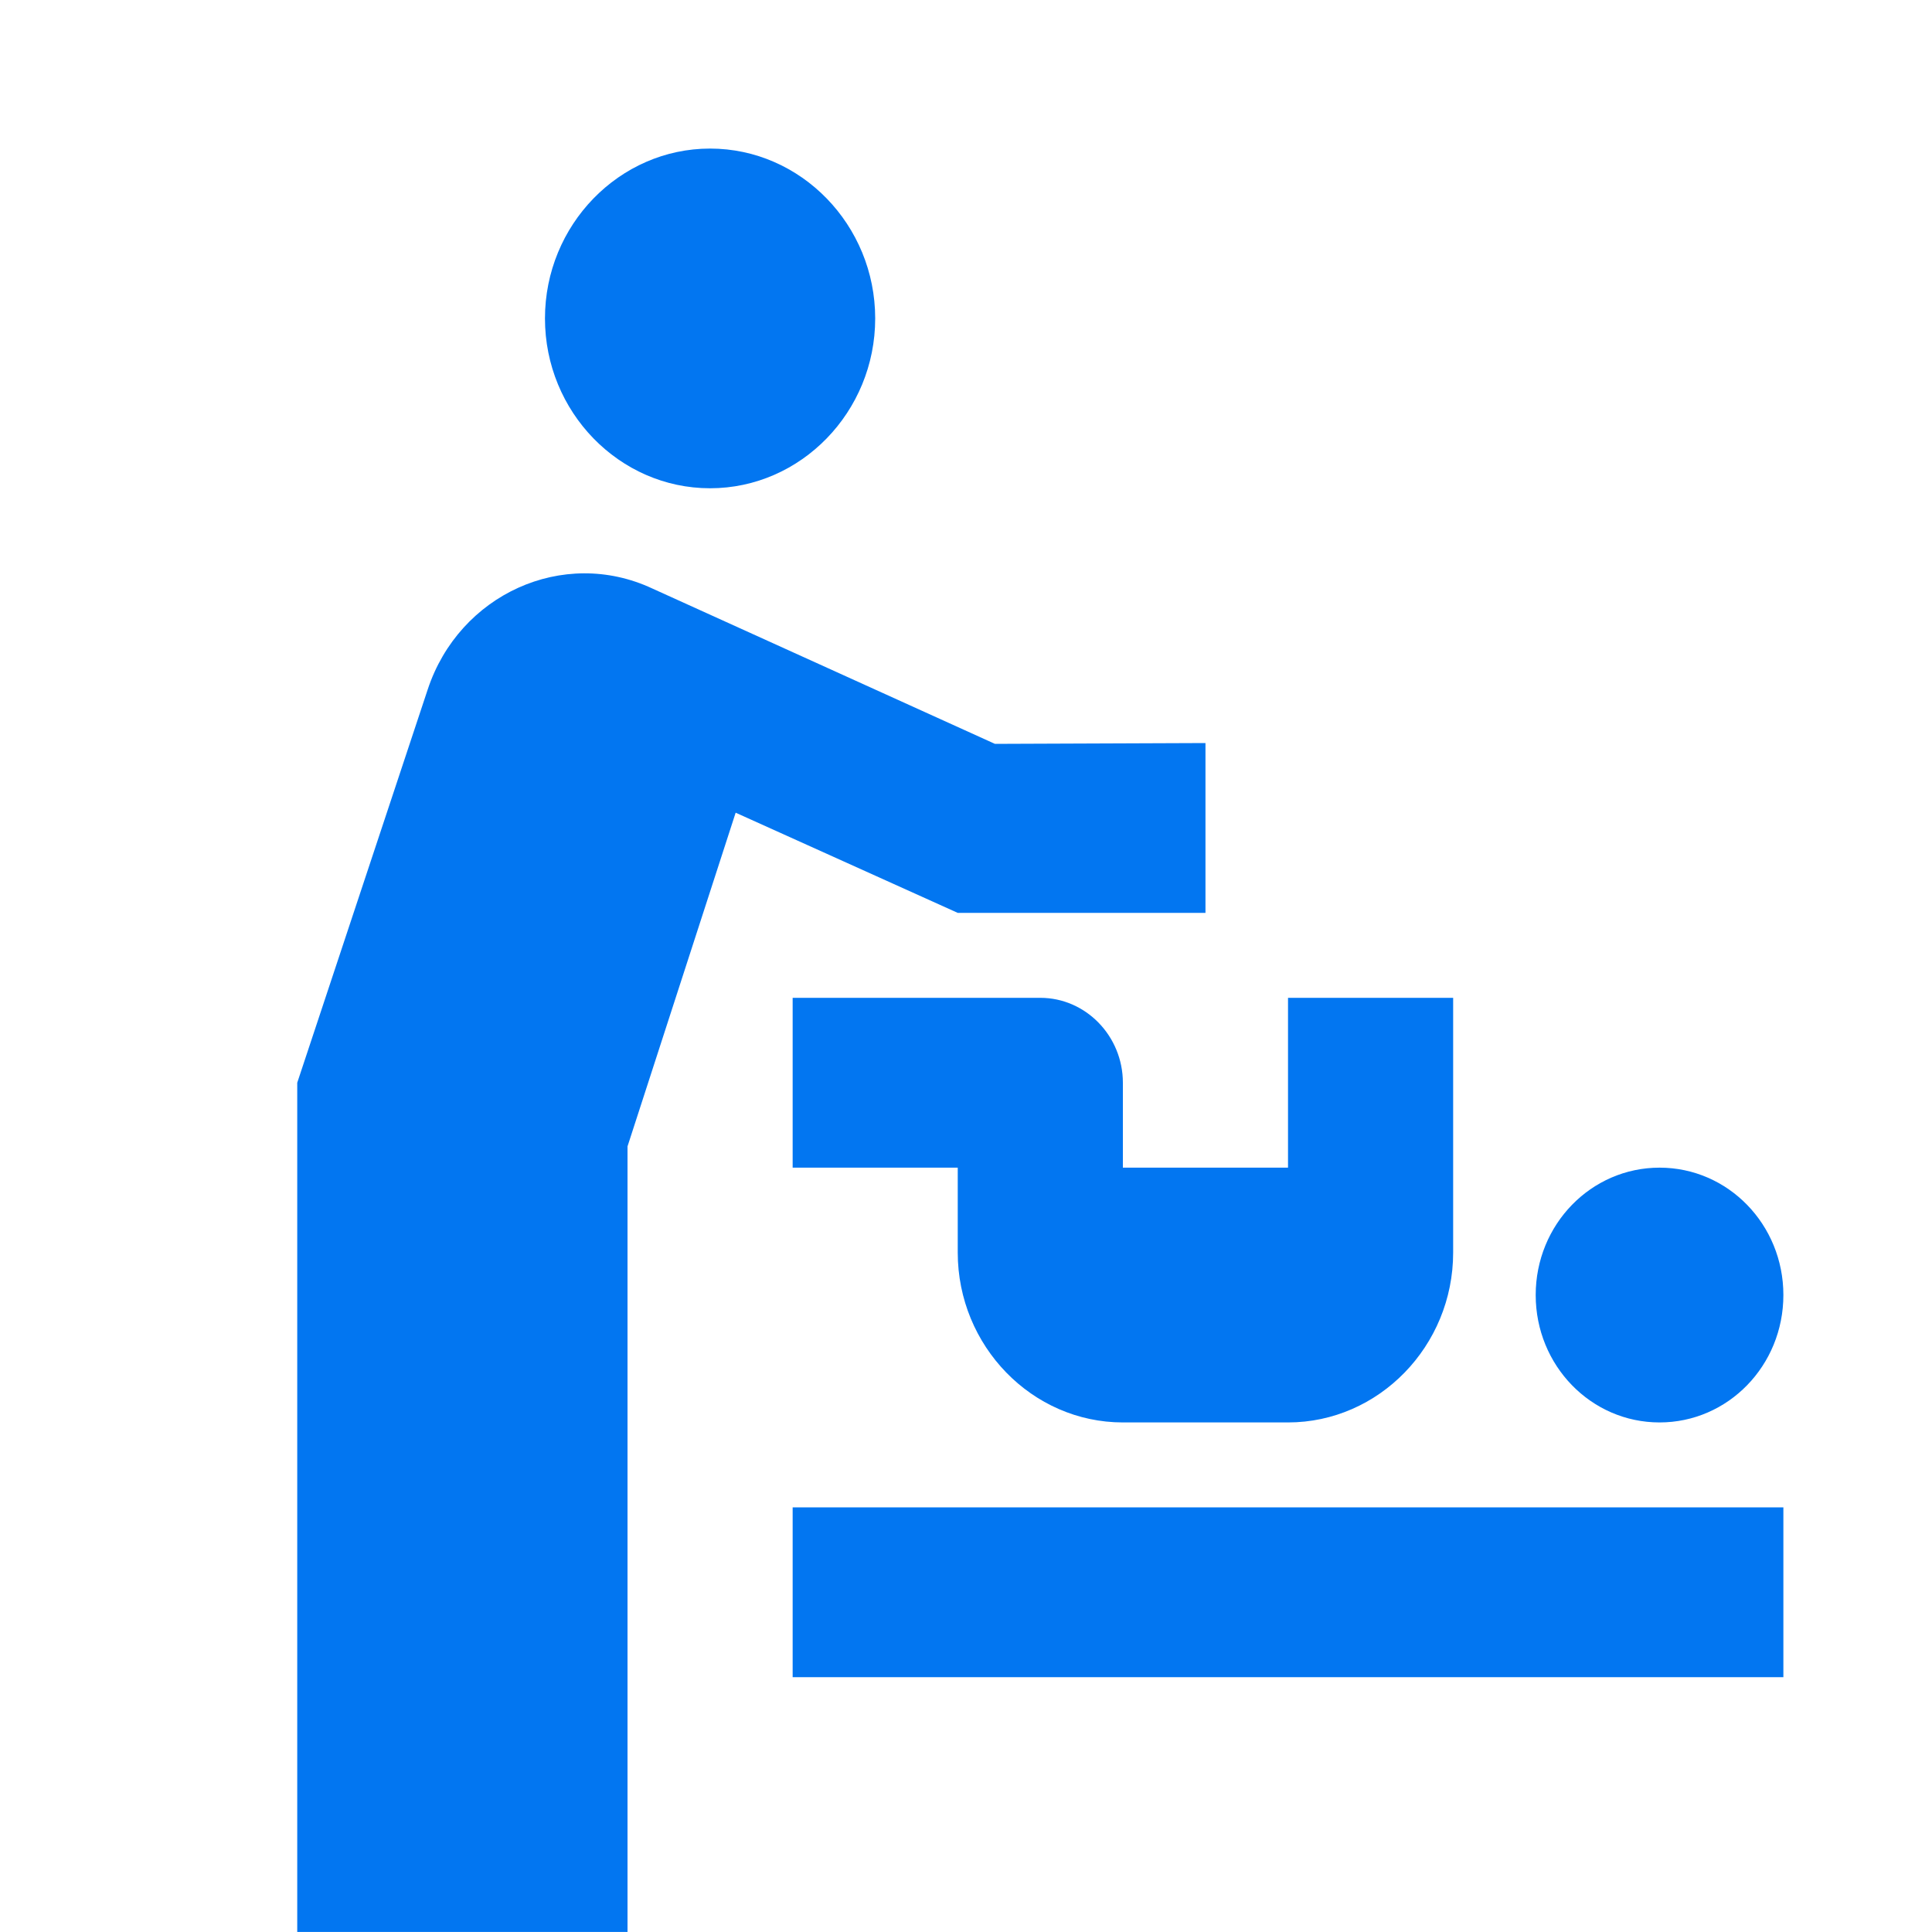 <svg xmlns="http://www.w3.org/2000/svg" width="40" height="40" viewBox="0 0 40 40" fill="none"><path d="M24.958 15.384V18.9H19.829L15.231 16.826L12.992 23.735V39.999H6.154V22.417L8.855 14.276C9.505 12.307 11.659 11.322 13.505 12.184L20.599 15.401L24.958 15.384ZM14.701 3.076C12.821 3.076 11.283 4.659 11.283 6.593C11.283 8.527 12.821 10.109 14.701 10.109C16.582 10.109 18.12 8.527 18.12 6.593C18.12 4.659 16.582 3.076 14.701 3.076ZM16.411 34.724H36.923V31.208H16.411V34.724ZM34.359 29.45C35.778 29.45 36.923 28.272 36.923 26.812C36.923 25.353 35.778 24.175 34.359 24.175C32.941 24.175 31.795 25.353 31.795 26.812C31.795 28.272 32.941 29.45 34.359 29.45ZM23.248 22.417C23.248 21.45 22.479 20.659 21.539 20.659H16.411V24.175H19.829V25.933C19.829 27.867 21.368 29.45 23.248 29.45H26.667C28.547 29.45 30.086 27.867 30.086 25.933V20.659H26.667V24.175H23.248V22.417Z" fill="#0276F1"/></svg>